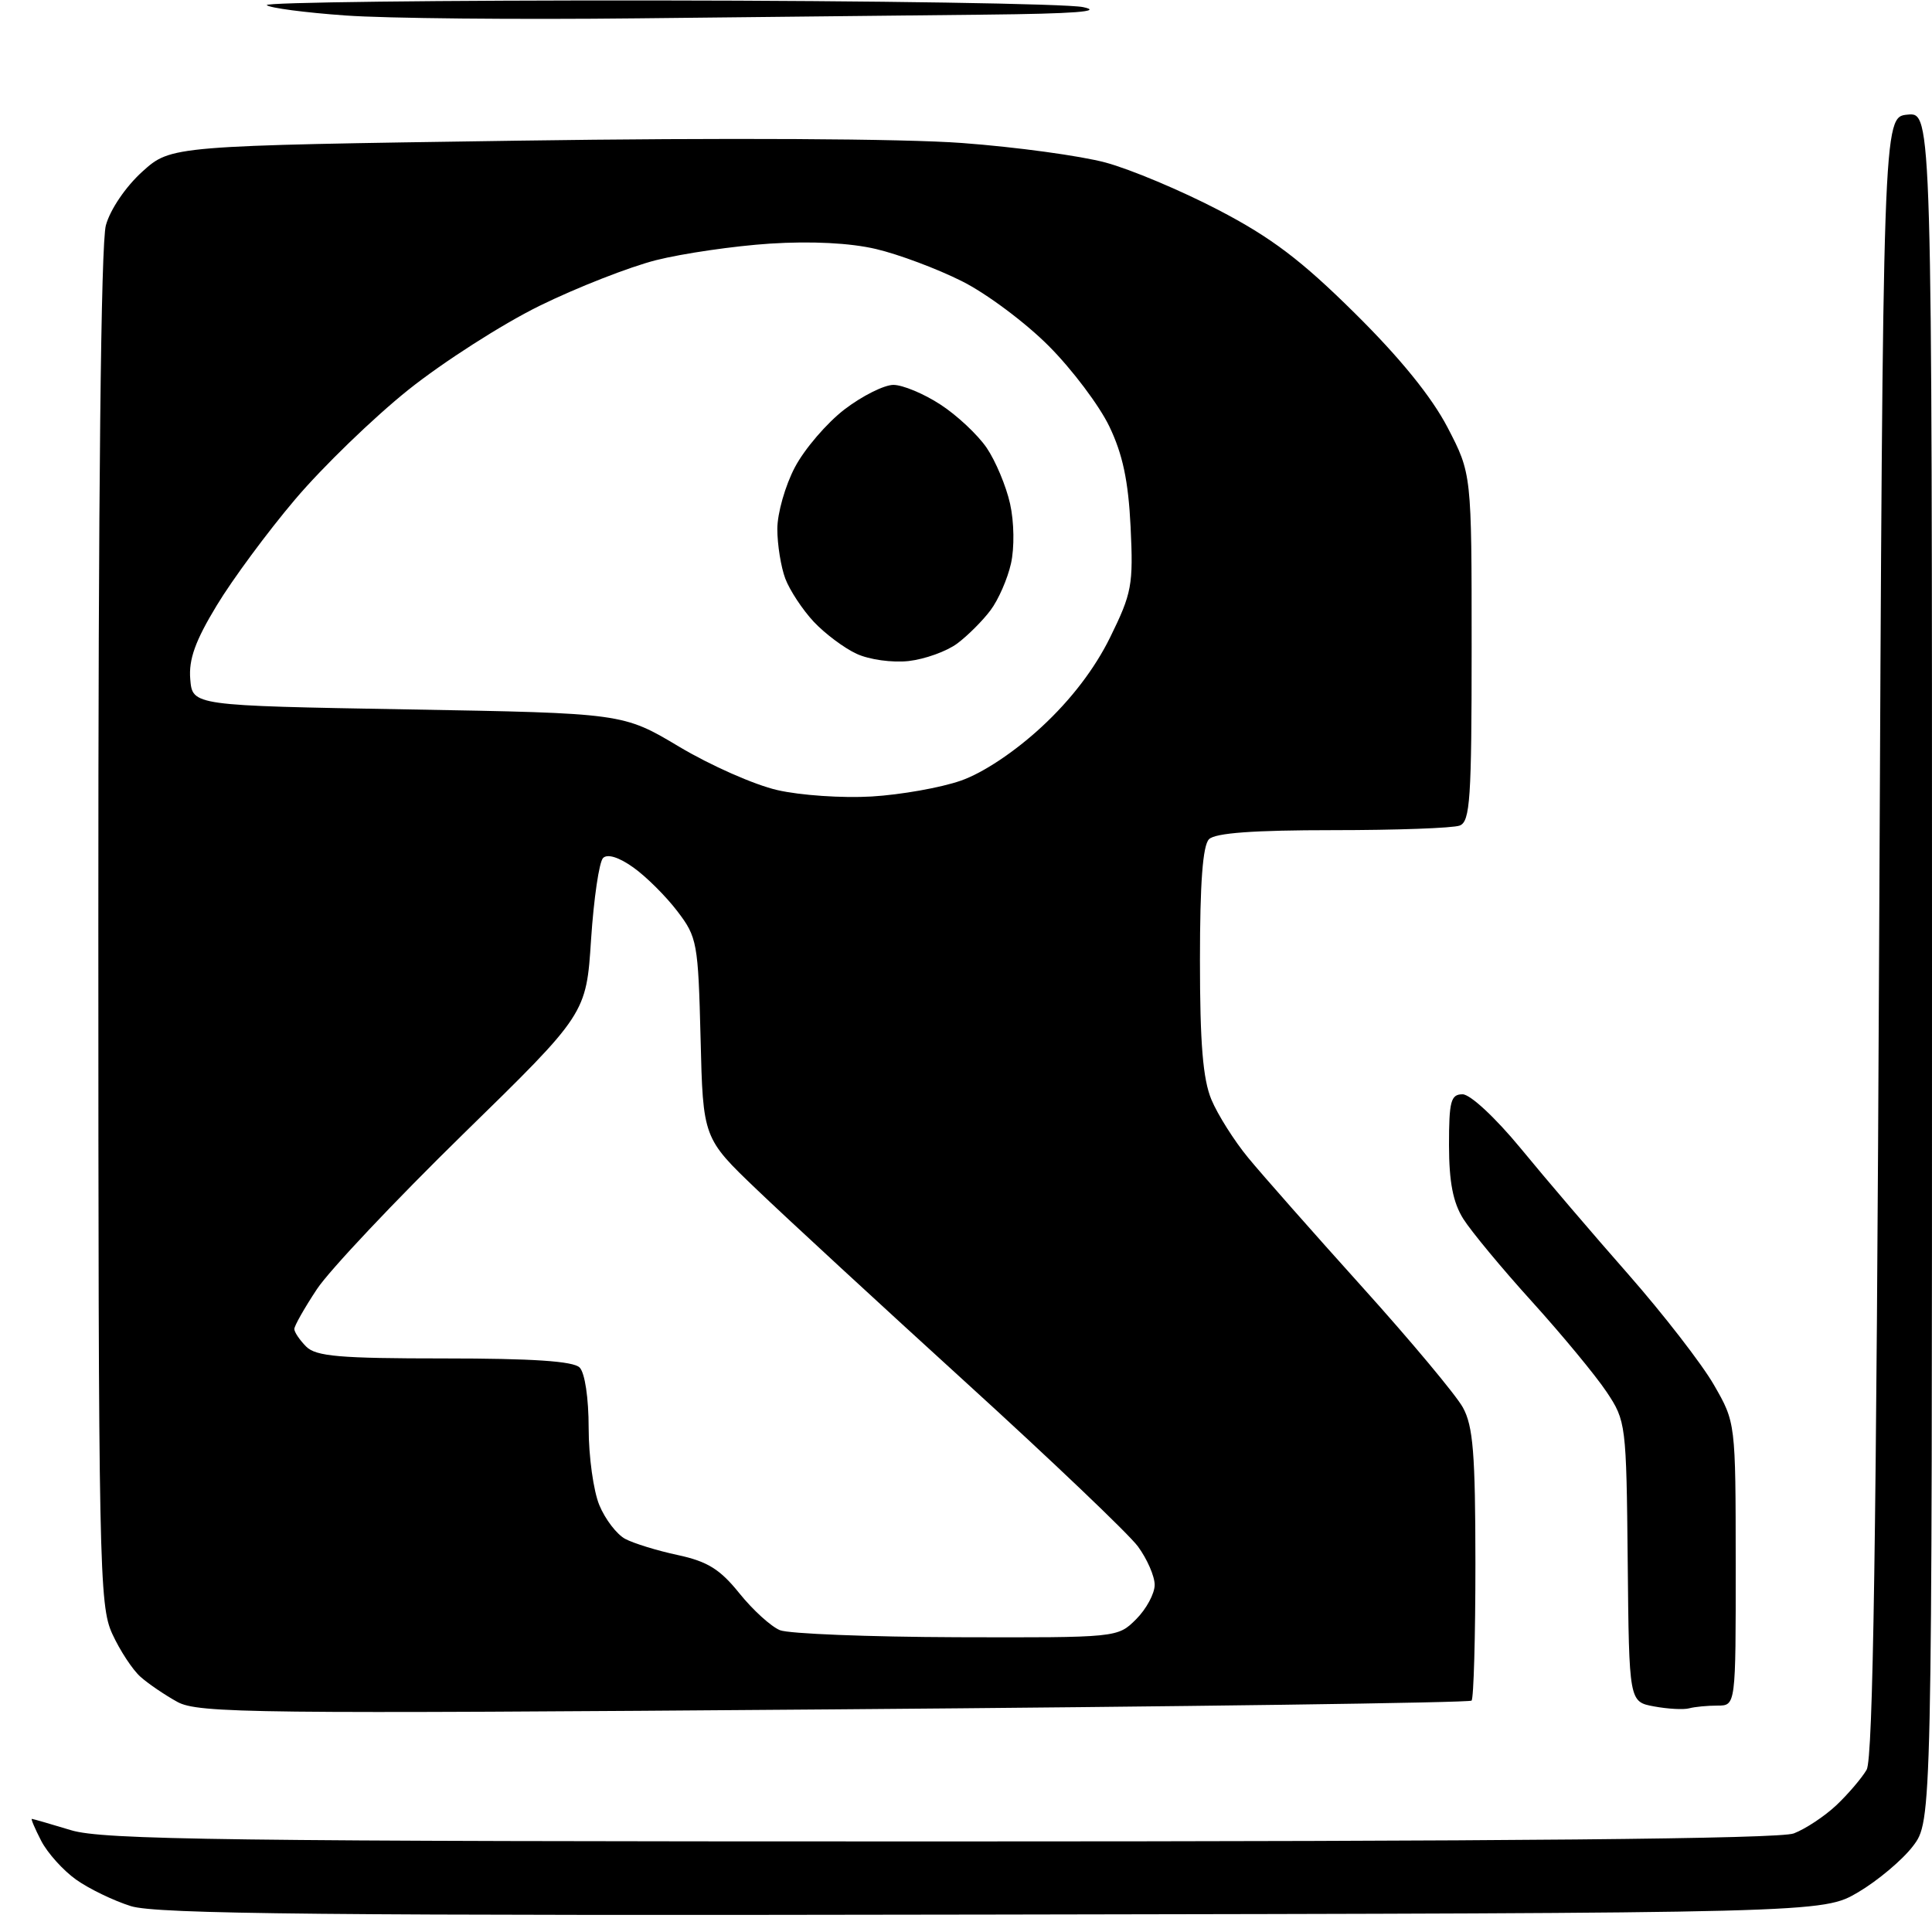 <?xml version="1.0" encoding="UTF-8" standalone="no"?>
<svg 
  version="1.1" 
  xmlns="http://www.w3.org/2000/svg" 
  xmlns:xlink="http://www.w3.org/1999/xlink" 
  xmlns:svg="http://www.w3.org/2000/svg"
  xmlns:rdf="http://www.w3.org/1999/02/22-rdf-syntax-ns#"
  xmlns:cc="http://creativecommons.org/ns#"
  xmlns:dc="http://purl.org/dc/elements/1.1/"
  viewBox="0 0 256 256"
  width="256"
  height="256"
>
<style>svg {background-color: white; }</style>"
<path stroke="none" fill="black" fill-rule="evenodd" d="M131.50,253.69C43.18,253.85 20.68,253.63 17.34,252.57C15.05,251.85 11.78,250.27 10.07,249.05C8.37,247.84 6.29,245.53 5.46,243.92C4.63,242.31 4.07,241.00 4.22,241.01C4.38,241.02 6.71,241.69 9.41,242.51C13.63,243.79 29.79,244.00 124.59,244.00C200.08,244.00 235.76,243.66 237.68,242.94C239.23,242.35 241.78,240.66 243.34,239.19C244.90,237.71 246.70,235.60 247.34,234.50C248.19,233.03 248.63,203.91 249.00,124.00C249.50,15.50 249.50,15.50 252.75,15.19C256.00,14.87 256.00,14.87 256.00,128.09C256.00,241.31 256.00,241.31 253.47,244.63C252.07,246.46 248.81,249.20 246.22,250.73C241.50,253.50 241.50,253.50 131.50,253.69zM110.49,226.50C33.61,227.10 26.25,227.02 23.50,225.51C21.85,224.60 19.65,223.11 18.61,222.18C17.57,221.26 15.89,218.70 14.88,216.50C13.14,212.71 13.04,207.71 13.03,123.00C13.02,65.51 13.37,32.19 14.03,29.85C14.60,27.76 16.67,24.72 18.85,22.75C22.66,19.31 22.66,19.31 68.58,18.64C95.92,18.24 119.76,18.37 127.50,18.95C134.65,19.48 143.20,20.65 146.50,21.54C149.80,22.43 156.53,25.26 161.46,27.83C168.45,31.47 172.43,34.48 179.52,41.50C185.52,47.43 189.70,52.59 191.81,56.64C195.00,62.78 195.00,62.78 195.00,85.78C195.00,105.84 194.80,108.86 193.42,109.39C192.55,109.73 184.99,110.00 176.62,110.00C166.12,110.00 161.03,110.37 160.20,111.20C159.37,112.03 159.00,117.03 159.00,127.23C159.00,138.25 159.39,143.00 160.52,145.71C161.36,147.71 163.55,151.18 165.40,153.42C167.25,155.67 174.03,163.35 180.47,170.50C186.92,177.65 192.93,184.85 193.84,186.50C195.20,188.97 195.49,192.61 195.50,207.16C195.50,216.88 195.27,225.06 194.99,225.34C194.72,225.62 156.69,226.14 110.49,226.50zM223.83,226.36C223.10,226.56 221.01,226.45 219.18,226.11C215.86,225.50 215.86,225.50 215.68,206.93C215.50,188.69 215.45,188.28 212.88,184.43C211.44,182.27 207.00,176.90 203.02,172.50C199.03,168.10 194.93,163.15 193.89,161.50C192.53,159.33 192.01,156.63 192.00,151.75C192.00,145.91 192.24,145.00 193.80,145.00C194.82,145.00 198.16,148.11 201.49,152.15C204.72,156.09 211.16,163.63 215.80,168.90C220.43,174.18 225.52,180.75 227.10,183.50C229.98,188.50 229.98,188.50 229.99,207.25C230.00,226.00 230.00,226.00 227.58,226.00C226.25,226.00 224.56,226.16 223.83,226.36zM126.80,216.94C148.09,217.00 148.09,217.00 150.55,214.55C151.90,213.20 153.00,211.15 153.00,210.00C153.00,208.86 152.00,206.57 150.78,204.91C149.56,203.26 139.32,193.50 128.03,183.22C116.74,172.94 104.27,161.44 100.33,157.67C93.15,150.81 93.15,150.81 92.83,137.57C92.51,124.92 92.38,124.18 89.75,120.74C88.24,118.76 85.62,116.15 83.93,114.95C82.01,113.58 80.49,113.11 79.91,113.69C79.39,114.21 78.68,119.06 78.32,124.48C77.68,134.34 77.68,134.34 61.34,150.30C52.36,159.09 43.66,168.31 42.00,170.81C40.35,173.30 39.00,175.68 39.00,176.10C39.00,176.52 39.71,177.56 40.57,178.43C41.87,179.73 45.00,180.00 58.87,180.00C70.55,180.00 75.96,180.36 76.80,181.20C77.50,181.90 78.00,185.25 78.00,189.23C78.00,192.99 78.64,197.59 79.42,199.45C80.19,201.31 81.73,203.32 82.84,203.91C83.94,204.50 87.08,205.47 89.80,206.05C93.75,206.90 95.41,207.93 97.98,211.13C99.76,213.34 102.17,215.53 103.35,216.01C104.53,216.48 115.08,216.90 126.80,216.94zM115.50,105.54C119.35,105.31 124.67,104.37 127.32,103.44C130.25,102.42 134.46,99.62 138.05,96.29C141.91,92.72 145.05,88.61 147.09,84.47C149.98,78.59 150.18,77.53 149.81,69.81C149.51,63.70 148.76,60.18 146.99,56.50C145.67,53.75 142.07,48.96 138.98,45.86C135.90,42.76 130.71,38.88 127.44,37.25C124.17,35.61 119.07,33.70 116.09,33.00C112.67,32.19 107.51,31.93 102.03,32.28C97.28,32.59 90.49,33.58 86.94,34.47C83.40,35.37 76.45,38.09 71.50,40.52C66.55,42.95 58.72,47.97 54.10,51.66C49.48,55.36 42.73,61.89 39.10,66.18C35.47,70.46 30.79,76.79 28.71,80.24C25.87,84.92 24.99,87.38 25.21,90.00C25.50,93.50 25.50,93.50 54.02,94.00C82.55,94.50 82.55,94.50 90.02,98.96C94.14,101.42 99.97,104.00 103.00,104.69C106.03,105.39 111.65,105.77 115.50,105.54zM120.41,87.59C118.23,87.83 115.17,87.41 113.50,86.63C111.85,85.87 109.29,83.95 107.81,82.37C106.34,80.79 104.65,78.23 104.06,76.68C103.48,75.14 103.00,72.17 103.00,70.09C103.00,68.01 104.05,64.33 105.33,61.91C106.61,59.48 109.57,56.04 111.90,54.25C114.24,52.46 117.16,51.00 118.38,51.00C119.60,51.00 122.40,52.16 124.59,53.59C126.79,55.01 129.55,57.60 130.74,59.34C131.92,61.08 133.32,64.41 133.84,66.75C134.38,69.16 134.43,72.59 133.96,74.67C133.51,76.69 132.29,79.48 131.25,80.86C130.22,82.24 128.24,84.22 126.85,85.26C125.46,86.30 122.57,87.34 120.41,87.59zM84.50,2.43C68.55,2.61 51.12,2.44 45.76,2.05C40.41,1.67 35.72,1.05 35.35,0.68C34.97,0.31 58.25,0.03 87.08,0.06C115.91,0.09 141.30,0.49 143.50,0.94C146.30,1.52 142.41,1.82 130.50,1.94C121.15,2.03 100.45,2.25 84.50,2.43z" />

</svg>